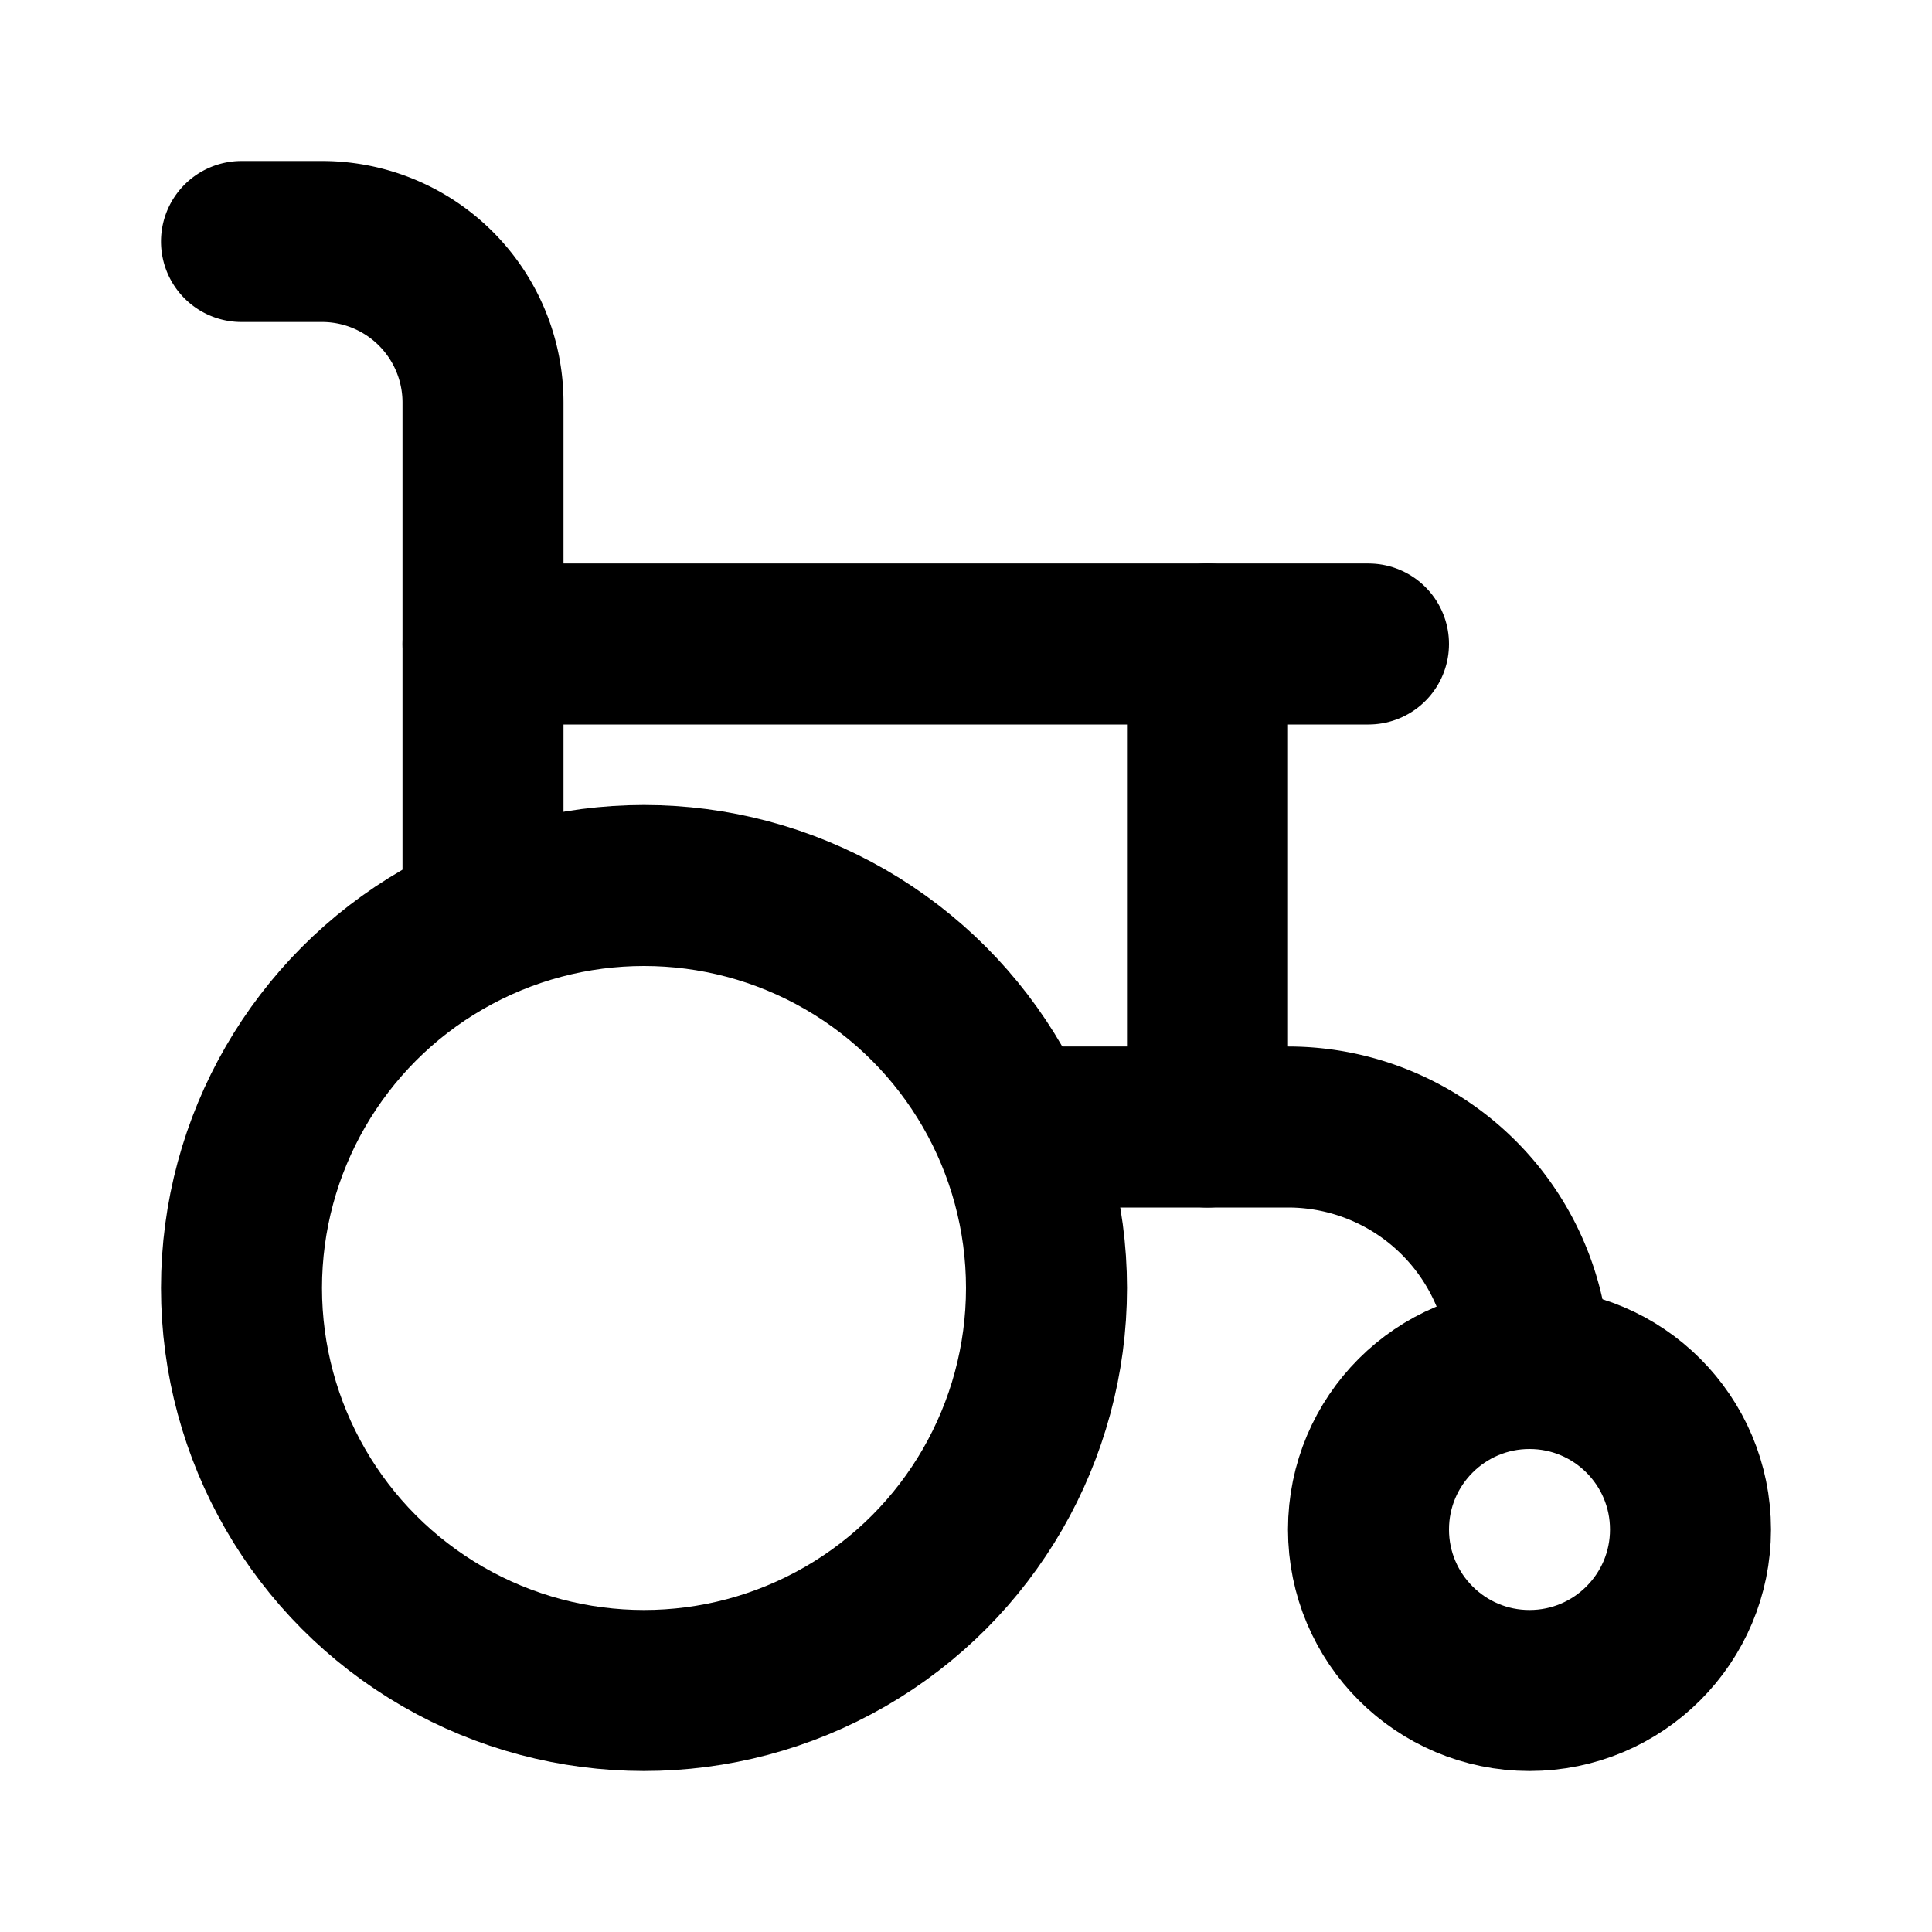 <svg xmlns="http://www.w3.org/2000/svg" class="icon icon-tabler icon-tabler-wheelchair" width="24" height="24" viewBox="0 0 24 24" stroke-width="2" stroke="currentColor" fill="none" stroke-linecap="round" stroke-linejoin="round">
  <desc>Download more icon variants from https://tabler-icons.io/i/wheelchair</desc>
  <path stroke="none" d="M0 0h24v24H0z" fill="none"/>
  <circle cx="8" cy="16" r="5" />
  <circle cx="19" cy="19" r="2" />
  <path d="M19 17a3 3 0 0 0 -3 -3h-3.4" />
  <path d="M3 3h1a2 2 0 0 1 2 2v6" />
  <path d="M6 8h11" />
  <path d="M15 8v6" />
</svg>


